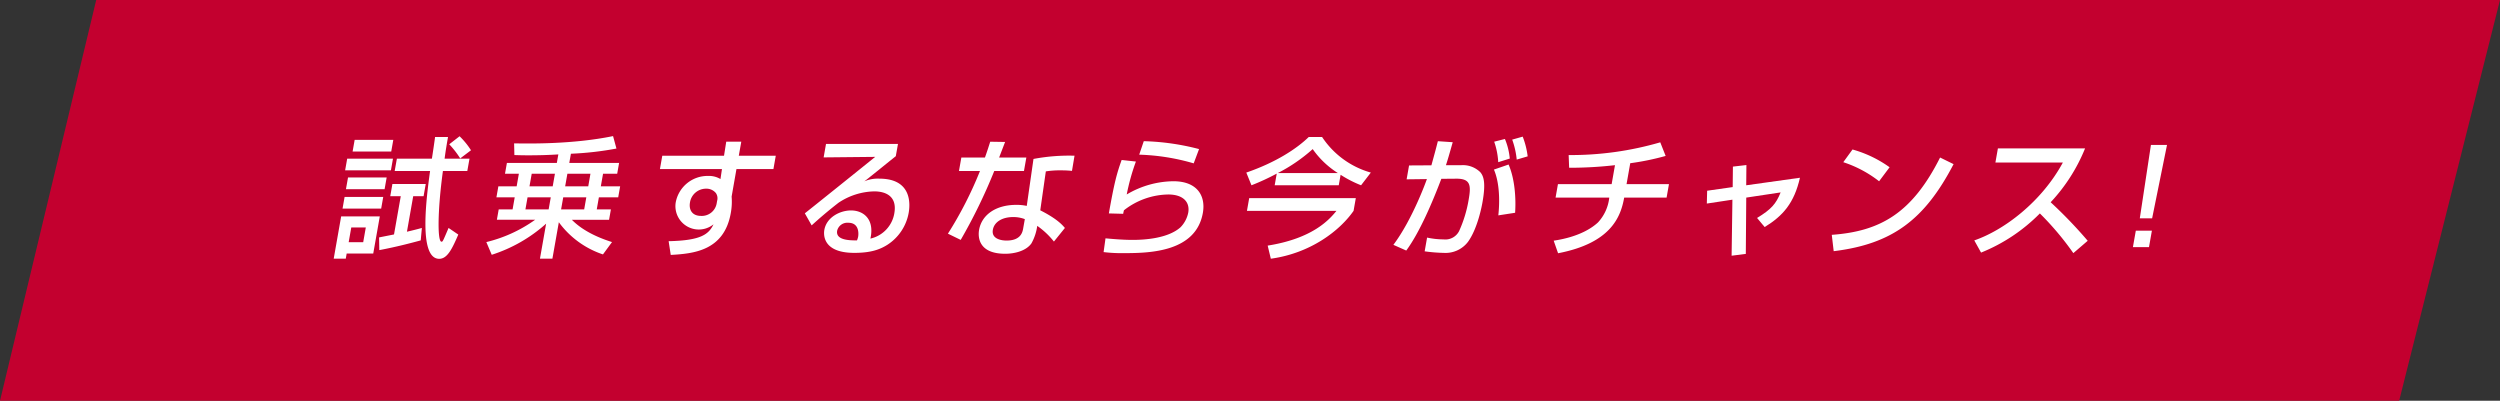 <svg xmlns="http://www.w3.org/2000/svg" width="569.379" height="91.269" viewBox="0 0 569.379 91.269"><rect x="0" y="0" width="569.379" height="91.269" fill="#333333" stroke="none"/><g transform="translate(24033.001 16488)"><path d="M.654,91.843,22.566.574H570.032L547.065,91.843Z" transform="translate(-24033.654 -16488.574)" fill="#c3002f"/><g transform="translate(135.174 67.251)"><path d="M77.409,48.037h8.8l-1.49,8.449H78.667l-.208,1.182H75.711Zm.782-4.432h8.8l-.468,2.66h-8.8Zm.591-8.715H89.21l-.469,2.659H78.314Zm.19,4.284h8.8l-.469,2.66H78.5Zm.742,11.375-.594,3.367h3.309l.594-3.367Zm.769-19.942h8.8l-.469,2.658h-8.8Zm5.565,22.215c.859-.176,3-.59,3.4-.678l1.538-8.715H88.591l.489-2.777h7.592l-.489,2.777H93.819l-1.427,8.094c1.509-.355,2.438-.592,3.4-.857L95.529,53.5c-2.172.589-5.519,1.476-9.43,2.214ZM98.073,34.89c.094-.531.725-4.787.721-4.933h2.954c-.25,1.418-.531,3.013-.78,4.933h5.672l-.5,2.807h-5.554c-1.23,8.98-1.273,16.1-.328,16.1.295,0,.305-.061,1.615-3.133l2.216,1.508c-1.344,3.1-2.451,5.523-4.342,5.523-4.815,0-2.876-14.18-2.086-20H89.6l.5-2.807Zm6.307-5.111a17.544,17.544,0,0,1,2.6,3.191l-2.455,1.86a20.558,20.558,0,0,0-2.5-3.219Z" transform="translate(-24167.885 -16554)" fill="#fff"/><path d="M99.752,58.2a2.594,2.594,0,0,1-2.022-.942c-.861-.986-1.376-2.738-1.553-5.315L95.995,53.9l-.335.091c-2.615.709-5.784,1.528-9.468,2.223l-.582.11-.032-1.8-.435,2.468H79.087l-.208,1.182H75.115l1.874-10.631h9.819l-.845,4.792c.4-.081,1.05-.21,1.682-.335.507-.1,1.027-.2,1.366-.271l1.376-7.794H88l.665-3.777h8.177c.09-.711.177-1.37.257-1.955H89.006l.026-.148H77.718l.644-3.659H97.647c.181-1.16.616-4.116.646-4.441l-.013-.492h4.064l-.1.587q-.076.429-.155.883l2.337-1.814.312.314A18.127,18.127,0,0,1,107.4,32.7l.247.389-1.715,1.3h1.3l-.671,3.807h-5.537a103.1,103.1,0,0,0-.9,10.281,19.663,19.663,0,0,0,.2,4.51c.187-.4.481-1.089.9-2.068l.431-1.01,3.061,2.083-.164.38C103.255,55.368,102.029,58.2,99.752,58.2ZM90.2,37.2h8.041l-.084.619c-.331,2.442-.886,6.529-1.018,10.292-.194,5.521.625,7.664,1.347,8.49a1.613,1.613,0,0,0,1.269.6c1.446,0,2.433-1.9,3.718-4.843l-1.371-.933c-.538,1.262-.813,1.9-1,2.255-.208.394-.412.622-.839.622a.733.733,0,0,1-.553-.266c-.176-.2-.713-.818-.585-5.53a105.059,105.059,0,0,1,.971-10.874l.059-.432h5.571l.319-1.807h-1.432l-.218.165-.106-.165H100.4l.073-.564c.217-1.673.458-3.1.68-4.369H99.237c-.17,1.287-.666,4.485-.672,4.52l-.073.413H90.517ZM76.307,57.168h1.732l.208-1.182H84.3l1.314-7.449H77.829ZM86.555,53.23l.033,1.885c3.25-.634,6.086-1.359,8.475-2l.165-1.776c-.794.21-1.617.414-2.722.673l-.739.174L93.4,42.929h2.364l.313-1.777H89.5l-.313,1.777H91.58l-1.7,9.631-.327.072c-.222.049-.947.192-1.714.343Zm7.683-9.3-1.222,6.932c1.029-.247,1.813-.448,2.644-.677l.448-.123q-.008-.937.029-1.988c.048-1.372.151-2.784.279-4.144ZM78.91,37.049h9.412l.293-1.659H79.2Zm22.629-2.659h2.093a19.169,19.169,0,0,0-1.76-2.2C101.76,32.874,101.647,33.6,101.539,34.39Zm1.215-2.716a20.144,20.144,0,0,1,1.894,2.434l1.657-1.255a16.788,16.788,0,0,0-1.97-2.406ZM82.849,54.416H78.524l.77-4.367h4.324Zm-3.133-1h2.294l.418-2.367H80.134Zm7.23-6.651h-9.82l.645-3.66H87.59Zm-8.628-1h7.788L86.4,44.1H78.611Zm9.409-3.431H77.907l.645-3.66h9.819Zm-8.628-1h7.789l.293-1.66H79.392Zm10.138-7.569H79.418l.645-3.658h9.818Zm-8.627-1H88.4l.293-1.658H80.9Z" transform="translate(-24167.885 -16554)" fill="rgba(0,0,0,0)"/><path d="M126.873,33.916c-2.3.148-4.556.207-6.832.207-1.357,0-2.268-.032-3.179-.059L116.8,31.4c3.268.058,13.34.236,22.536-1.654l.771,2.836a72.3,72.3,0,0,1-10.371,1.181l-.37,2.1h11.343l-.431,2.451h-3.221l-.506,2.867h4.4l-.443,2.51h-4.4l-.485,2.748h3.221l-.417,2.363h-8.478c3.1,3.162,7.724,4.61,9.148,5.082l-2.06,2.807a20.418,20.418,0,0,1-10.052-7.326l-1.464,8.3h-2.835l1.405-7.977a34.158,34.158,0,0,1-12.387,7.09l-1.232-2.895A32.03,32.03,0,0,0,121.589,48.8h-8.715l.417-2.363h3.161l.485-2.748h-4.166l.443-2.51h4.165l.505-2.867h-3.159l.432-2.451h11.372Zm-7.012,9.777-.485,2.748h5.288l.485-2.748Zm.949-5.377-.507,2.867h5.288l.506-2.867Zm7.175,5.377-.485,2.748h5.258l.485-2.748Zm.949-5.377-.507,2.867h5.259l.5-2.867Z" transform="translate(-24167.885 -16554)" fill="#fff"/><path d="M139.694,29.166l1.036,3.81-.556.106a70.892,70.892,0,0,1-10.015,1.159l-.2,1.124H141.3l-.607,3.451h-3.221l-.33,1.867h4.4l-.62,3.51h-4.4l-.309,1.748h3.221l-.593,3.363h-7.623A23.881,23.881,0,0,0,139.1,53.36l.808.268-2.691,3.667-.355-.133a24.16,24.16,0,0,1-5.8-3.006,19.847,19.847,0,0,1-3.778-3.592l-1.341,7.6h-3.85l1.265-7.18a35.96,35.96,0,0,1-3.4,2.469,32.607,32.607,0,0,1-8.1,3.8l-.429.13-1.634-3.839.557-.148a33.672,33.672,0,0,0,9.647-4.1h-7.712l.593-3.363h3.161l.308-1.748h-4.166l.619-3.51h4.165l.329-1.867h-3.159l.608-3.451H126.11l.161-.911c-1.978.114-4.023.169-6.229.169-1.23,0-2.091-.026-2.923-.051l-.745-.022-.087-3.655.521.009c.726.013,1.824.032,3.172.032a98.608,98.608,0,0,0,19.254-1.676Zm-.213,3.03-.506-1.863a99.412,99.412,0,0,1-19,1.6c-1.065,0-1.974-.012-2.669-.024l.039,1.666c.764.023,1.574.045,2.69.045,2.422,0,4.646-.067,6.8-.206l.635-.041-.528,2.989H115.577l-.256,1.451h3.159l-.681,3.867h-4.165l-.266,1.51h4.166l-.661,3.748H113.71L113.47,48.3h9.63l-1.212.9a32.618,32.618,0,0,1-10.731,5.012l.83,1.951a34.118,34.118,0,0,0,11.766-6.846l1.086-1-1.558,8.843h1.82l1.593-9.033.692.934a19.674,19.674,0,0,0,9.473,7.021l1.428-1.946a22.438,22.438,0,0,1-8.7-4.99l-.835-.85h9.25l.241-1.363h-3.221l.661-3.748h4.4l.267-1.51h-4.4l.682-3.867h3.221l.255-1.451H128.769l.542-3.073.393-.024A74.451,74.451,0,0,0,139.482,32.2Zm-19.091,5.621h6.3l-.682,3.867h-6.3Zm5.11,1h-4.272l-.33,1.867h4.272Zm3.014-1h6.272l-.681,3.867h-6.275Zm5.081,1h-4.242l-.33,1.867h4.243Zm-14.154,4.377h6.3l-.661,3.748h-6.3Zm5.112,1H120.28l-.309,1.748h4.273Zm3.012-1h6.273l-.661,3.748H126.9Zm5.081,1H128.4l-.309,1.748h4.243Z" transform="translate(-24167.885 -16554)" fill="rgba(0,0,0,0)"/><path d="M165.111,31.021h3.427l-.563,3.189h8.42l-.536,3.043h-8.42l-1.1,6.264a14.387,14.387,0,0,1-.19,3.752c-1.515,8.6-8.483,9.246-13.676,9.541l-.481-3.131c7.352-.148,9.139-1.566,10.219-3.84a5.326,5.326,0,0,1-8.614-4.935,7.379,7.379,0,0,1,7.4-6.086,5.085,5.085,0,0,1,2.8.711l.342-2.276H150.01l.537-3.043h14.061Zm-2.084,13.5a2.094,2.094,0,0,0-.273-1.8,2.769,2.769,0,0,0-2.217-1,3.706,3.706,0,0,0-3.678,3.1c-.312,1.773.546,3.1,2.5,3.1a3.441,3.441,0,0,0,3.572-2.836Z" transform="translate(-24167.885 -16554)" fill="#fff"/><path d="M164.684,30.521h4.45l-.563,3.189h8.42l-.712,4.043h-8.42l-1.021,5.792a14.769,14.769,0,0,1-.2,3.811,12.358,12.358,0,0,1-2.137,5.287,9.846,9.846,0,0,1-3.593,2.958,21.638,21.638,0,0,1-8.41,1.708l-.454.026-.637-4.144.571-.011c5.1-.1,7.365-.84,8.573-1.879a6.608,6.608,0,0,1-1.8.221,5.409,5.409,0,0,1-5.648-6.7,8.115,8.115,0,0,1,2.37-4.371,7.845,7.845,0,0,1,5.518-2.129,5.734,5.734,0,0,1,2.408.452l.153-1.017H149.414l.713-4.043h14.053Zm3.258,1h-2.4l-.5,3.189H150.966l-.361,2.043h14.106l-.537,3.572-.634-.362a4.614,4.614,0,0,0-2.552-.645,6.866,6.866,0,0,0-6.9,5.673,4.779,4.779,0,0,0,.892,3.977,4.727,4.727,0,0,0,3.772,1.553,4.368,4.368,0,0,0,3.112-1.047l.046-.035.751.615c-1.184,2.494-3.168,3.9-10.09,4.111l.326,2.119c5.775-.364,11.417-1.491,12.759-9.1a13.935,13.935,0,0,0,.183-3.633l0-.06,1.187-6.736h8.42l.36-2.043h-8.42Zm-7.4,9.693a3.268,3.268,0,0,1,2.61,1.2l.007.009a2.584,2.584,0,0,1,.365,2.189l-.1.563a3.764,3.764,0,0,1-1.5,2.455,4.388,4.388,0,0,1-2.562.794,3.027,3.027,0,0,1-2.416-.986,3.255,3.255,0,0,1-.573-2.7A4.192,4.192,0,0,1,160.537,41.214Zm1.82,1.808a2.278,2.278,0,0,0-1.82-.808,3.222,3.222,0,0,0-3.186,2.689,2.288,2.288,0,0,0,.354,1.887,2.07,2.07,0,0,0,1.65.629A2.958,2.958,0,0,0,162.435,45l.1-.563C162.688,43.562,162.532,43.257,162.357,43.022Z" transform="translate(-24167.885 -16554)" fill="rgba(0,0,0,0)"/><path d="M204.229,31.523l-.5,2.8c-1.612,1.271-4.169,3.369-5.781,4.639-.382.326-.725.591-1.4,1.093A7.756,7.756,0,0,1,200,39.439c7.65,0,6.941,6.205,6.67,7.741a10.948,10.948,0,0,1-4.866,7.328c-1.695,1.062-3.721,1.832-7.532,1.832-7.739,0-6.89-4.817-6.817-5.231.511-2.894,3.587-4.431,6.069-4.431,2.866,0,5.406,2.009,4.423,6.412a7.106,7.106,0,0,0,5.447-5.762c.75-4.254-2.487-4.992-4.555-4.992a15.153,15.153,0,0,0-8.168,2.6c-2.57,2.008-4.243,3.455-6.106,5.141l-1.553-2.748c.818-.621,14.135-11.315,16.031-12.852l-11.748.12.542-3.073Zm-9.067,21.094c.036-.207.464-3.133-2.255-3.133a2.386,2.386,0,0,0-2.532,1.8c-.391,2.217,2.947,2.217,4.513,2.217a4.265,4.265,0,0,0,.274-.887" transform="translate(-24167.885 -16554)" fill="#fff"/><path d="M194.269,56.84c-3.033,0-5.176-.722-6.37-2.145a4.522,4.522,0,0,1-.939-3.673,5.44,5.44,0,0,1,2.515-3.633,7.6,7.6,0,0,1,4.047-1.212,5.079,5.079,0,0,1,4.083,1.788,5.555,5.555,0,0,1,.98,4.394,6.507,6.507,0,0,0,4.315-5.119,3.753,3.753,0,0,0-.555-3.164,4.682,4.682,0,0,0-3.508-1.242,14.62,14.62,0,0,0-7.88,2.509c-2.568,2.007-4.223,3.441-6.058,5.1l-.463.419-2.075-3.672.348-.264c.729-.553,11.161-8.928,14.9-11.939L186.7,35.1l.719-4.079h17.41l-.632,3.58-.15.118c-.8.629-1.847,1.477-2.861,2.3-.848.685-1.719,1.389-2.454,1.974.36-.033.776-.052,1.269-.052,2.7,0,4.688.747,5.925,2.22,1.727,2.058,1.441,4.957,1.238,6.108a11.492,11.492,0,0,1-5.088,7.662l0,0C200.485,55.923,198.445,56.84,194.269,56.84Zm-.748-9.662c-2.392,0-5.133,1.5-5.577,4.018a3.581,3.581,0,0,0,.72,2.856c1,1.186,2.881,1.788,5.6,1.788,3.921,0,5.809-.843,7.264-1.754a10.489,10.489,0,0,0,4.642-6.993c.179-1.013.437-3.556-1.019-5.291-1.037-1.236-2.773-1.863-5.159-1.863a7.3,7.3,0,0,0-3.238.576l-.03.012-.477-.868c.7-.514,1.018-.765,1.377-1.071l.015-.012c.81-.638,1.878-1.5,2.91-2.335.955-.772,1.94-1.568,2.721-2.186l.358-2.031h-15.38l-.365,2.067,12.58-.128-1.114.9c-1.685,1.366-13.414,10.787-15.7,12.592l1.034,1.83c1.68-1.509,3.285-2.882,5.67-4.746l.02-.016.021-.013a15.6,15.6,0,0,1,8.435-2.676,5.631,5.631,0,0,1,4.274,1.6,4.686,4.686,0,0,1,.773,3.98,7.6,7.6,0,0,1-5.808,6.158l-.8.219.181-.81a5.1,5.1,0,0,0-.633-4.389A4.1,4.1,0,0,0,193.521,47.178ZM195.229,54h-.341c-1.362,0-3.643,0-4.612-1.156a1.929,1.929,0,0,1-.393-1.648,2.893,2.893,0,0,1,3.024-2.216,2.639,2.639,0,0,1,2.13.878,3.789,3.789,0,0,1,.617,2.841,4.687,4.687,0,0,1-.3.984Zm-2.322-4.02a1.9,1.9,0,0,0-2.04,1.39.951.951,0,0,0,.174.832c.6.717,2.395.79,3.5.8a2.789,2.789,0,0,0,.128-.473,2.875,2.875,0,0,0-.4-2.024A1.671,1.671,0,0,0,192.907,49.984Z" transform="translate(-24167.885 -16554)" fill="rgba(0,0,0,0)"/><path d="M228.624,31.08c-.162.412-1.264,3.308-1.363,3.545h6.2l-.542,3.072h-6.765a122.95,122.95,0,0,1-7.641,15.688L215.6,51.967a86.573,86.573,0,0,0,7.3-14.27h-4.785l.542-3.072h5.376c.465-1.3.8-2.334,1.2-3.6Zm15.232,6.588a23.771,23.771,0,0,0-2.519-.119,20.048,20.048,0,0,0-3.439.236l-1.266,8.863c3.849,1.949,5,3.309,5.612,4.018l-2.5,3.1a17.99,17.99,0,0,0-3.8-3.574,11.338,11.338,0,0,1-1.323,3.988c-1.258,1.774-3.933,2.364-5.971,2.364-6.233,0-6.208-3.989-5.953-5.436.609-3.457,3.841-5.7,8.448-5.7a10.766,10.766,0,0,1,2.411.236l1.532-10.695a43.515,43.515,0,0,1,9.346-.738Zm-10.74,10.99a7.253,7.253,0,0,0-2.664-.473c-2.452,0-4.3,1.092-4.617,2.9-.365,2.068,1.9,2.451,3.113,2.451,3.309,0,3.657-1.978,3.8-2.807Z" transform="translate(-24167.885 -16554)" fill="#fff"/><path d="M224.871,30.515l4.482.078-.264.67c-.067.171-.3.791-.556,1.447-.216.564-.4,1.05-.542,1.415h6.068l-.718,4.072H226.5a124.184,124.184,0,0,1-7.561,15.451l-.238.384-3.827-1.864.31-.475a85.394,85.394,0,0,0,6.98-13.5h-4.64l.718-4.072h5.442c.411-1.167.719-2.134,1.072-3.254Zm3.029,1.053-2.3-.04c-.343,1.086-.659,2.06-1.09,3.266l-.119.332h-5.309l-.366,2.072h4.926l-.273.685a87.817,87.817,0,0,1-7.042,13.882l2,.972a124.078,124.078,0,0,0,7.363-15.215l.122-.324H232.5l.366-2.072H226.51l.289-.693c.055-.131.468-1.211.8-2.079ZM245.028,33.7l-.756,4.5-.463-.043a23.294,23.294,0,0,0-2.472-.117,19.959,19.959,0,0,0-3,.177l-1.163,8.14c3.64,1.885,4.795,3.221,5.423,3.949l.294.34-3.142,3.9-.455-.55a17.359,17.359,0,0,0-3.01-2.947,9.253,9.253,0,0,1-1.26,3.412,5.761,5.761,0,0,1-2.937,2.028,10.925,10.925,0,0,1-3.44.544c-2.563,0-4.411-.654-5.495-1.945a5.064,5.064,0,0,1-.951-4.078,6.735,6.735,0,0,1,2.936-4.474,10.626,10.626,0,0,1,6-1.641,11.7,11.7,0,0,1,1.99.148l1.508-10.527.345-.07a43.937,43.937,0,0,1,9.44-.748Zm-1.589,3.425.4-2.411a42.218,42.218,0,0,0-8.309.652l-1.557,10.87-.52-.107a10.251,10.251,0,0,0-2.31-.226c-4.333,0-7.381,2.026-7.956,5.288a4.068,4.068,0,0,0,.732,3.261c.884,1.054,2.475,1.588,4.729,1.588,1.951,0,4.437-.566,5.563-2.153l0-.006a9.414,9.414,0,0,0,1.234-3.78l.135-.771.643.447a18.15,18.15,0,0,1,3.51,3.2l1.85-2.3a16.646,16.646,0,0,0-5.185-3.586l-.32-.162,1.369-9.587.369-.055a20.591,20.591,0,0,1,3.512-.241C242.141,37.049,242.707,37.069,243.439,37.129ZM230.452,47.685a7.75,7.75,0,0,1,2.831.5l.4.141-.439,2.483a3.867,3.867,0,0,1-.83,1.955,4.372,4.372,0,0,1-3.465,1.265,4.314,4.314,0,0,1-3.159-1.119,2.245,2.245,0,0,1-.447-1.919C225.7,48.984,227.7,47.685,230.452,47.685Zm2.1,1.309a6.588,6.588,0,0,0-2.1-.309c-2.24,0-3.859.974-4.125,2.482a1.277,1.277,0,0,0,.228,1.1,3.348,3.348,0,0,0,2.393.762c2.889,0,3.163-1.557,3.311-2.393Z" transform="translate(-24167.885 -16554)" fill="rgba(0,0,0,0)"/><path d="M258.415,35.541a49.048,49.048,0,0,0-2.092,7.5,21.222,21.222,0,0,1,10.634-3.014c5.348,0,7.4,3.25,6.706,7.207C272.1,56.1,261.679,56.4,255.8,56.4a33.965,33.965,0,0,1-4.744-.236l.434-3.133c1.019.09,3.69.356,6.2.356,2.571,0,8.03-.295,10.909-2.9a6.667,6.667,0,0,0,1.736-3.308c.412-2.334-1.073-4.135-4.559-4.135a16.728,16.728,0,0,0-10.088,3.6,7.71,7.71,0,0,0-.17.8l-3.263-.088c1.223-6.943,1.821-9.158,2.914-12.172Zm13.162.414a49.031,49.031,0,0,0-12.413-1.98l1.044-3.073a55.164,55.164,0,0,1,12.591,1.8Z" transform="translate(-24167.885 -16554)" fill="#fff"/><path d="M259.855,30.387l.433.018a51.372,51.372,0,0,1,12.657,1.822l.51.155-1.577,4.193-.452-.143a47.771,47.771,0,0,0-12.286-1.957l-.663-.032Zm12.286,2.647a51.807,51.807,0,0,0-11.58-1.616l-.711,2.093a48.51,48.51,0,0,1,11.425,1.828Zm-17.308,1.612,4.251.466-.284.858a51.78,51.78,0,0,0-1.766,6.065,22.485,22.485,0,0,1,9.923-2.5c2.666,0,4.741.794,6,2.3a6.523,6.523,0,0,1,1.2,5.5c-.713,4.043-3.286,6.833-7.647,8.291A34.146,34.146,0,0,1,255.8,56.9a34.55,34.55,0,0,1-4.741-.232l-.568-.069.569-4.108.474.042.331.03c1.16.105,3.574.324,5.825.324,2.805,0,7.909-.36,10.574-2.768a6.127,6.127,0,0,0,1.579-3.024,2.755,2.755,0,0,0-.513-2.323,4.5,4.5,0,0,0-3.554-1.225,16.106,16.106,0,0,0-9.647,3.4c-.05.2-.074.338-.118.591l-.075.425-4.274-.115.1-.571c1.209-6.865,1.821-9.179,2.936-12.256Zm2.913,1.325-2.24-.246a62.218,62.218,0,0,0-2.658,11.148l2.256.061c.025-.12.055-.246.1-.414l.044-.164.135-.1a17.138,17.138,0,0,1,10.393-3.707,5.435,5.435,0,0,1,4.32,1.582,3.721,3.721,0,0,1,.732,3.14,7.215,7.215,0,0,1-1.9,3.594c-2.911,2.631-8.293,3.024-11.242,3.024-2.206,0-4.548-.2-5.77-.315l-.3,2.156a37.17,37.17,0,0,0,4.179.173c7.827,0,16.011-1.039,17.371-8.747a5.563,5.563,0,0,0-.978-4.682c-1.064-1.268-2.874-1.939-5.235-1.939A20.72,20.72,0,0,0,256.6,43.463l-.982.645.216-1.155A45.638,45.638,0,0,1,257.746,35.971Z" transform="translate(-24167.885 -16554)" fill="rgba(0,0,0,0)"/><path d="M290.489,38.287a51.718,51.718,0,0,1-5.756,2.66l-1.174-2.894c6.792-2.336,11.51-5.467,14.218-8.1h3.042a19.714,19.714,0,0,0,11.1,8.1l-2.224,2.894a26.243,26.243,0,0,1-4.659-2.392l-.422,2.392H290.021Zm18.01,5.584-.511,2.9c-3.165,4.548-9.826,9.66-18.848,10.9l-.715-2.984c10.183-1.623,13.965-5.819,15.664-7.916H283.706l.511-2.9Zm-4.076-5.7a20.066,20.066,0,0,1-5.742-5.465,37.524,37.524,0,0,1-7.965,5.465Z" transform="translate(-24167.885 -16554)" fill="#fff"/><path d="M297.574,29.457h3.519l.147.231a19.188,19.188,0,0,0,10.828,7.888l.681.215-2.891,3.762-.353-.144a27.023,27.023,0,0,1-4.107-2.036l-.366,2.073H289.425l.4-2.253a48.988,48.988,0,0,1-4.908,2.219l-.459.178-1.558-3.84.5-.172c7.829-2.693,12.152-6.157,14.032-7.982Zm2.973,1h-2.569c-1.97,1.875-6.251,5.232-13.759,7.895l.791,1.949a53.006,53.006,0,0,0,5.247-2.457l.3-.156a36.905,36.905,0,0,0,7.737-5.306l.474-.425.342.489a19.587,19.587,0,0,0,5.563,5.29l0-.009.633.409a25.257,25.257,0,0,0,4.224,2.2l1.562-2.032A19.988,19.988,0,0,1,300.547,30.457Zm2.319,7.213a19.656,19.656,0,0,1-4.269-4.219,35.67,35.67,0,0,1-5.978,4.219Zm1.641,1H290.929l-.313,1.777h13.577Zm-20.71,4.7h25.3l-.634,3.592-.063.09c-3.152,4.529-9.848,9.826-19.19,11.11l-.449.062-.946-3.95.533-.085c9.017-1.437,12.911-4.928,14.671-6.922H283.11Zm24.106,1H284.637l-.335,1.9h20.836l-.66.815a18.5,18.5,0,0,1-4.775,4.245,29.634,29.634,0,0,1-10.667,3.761l.484,2.018a27.386,27.386,0,0,0,17.995-10.536Z" transform="translate(-24167.885 -16554)" fill="rgba(0,0,0,0)"/><path d="M330.57,31.138c-.79,2.807-1.162,4.076-1.542,5.229h3.545a5.664,5.664,0,0,1,4.243,1.566c.814.916,1.31,2.453.545,6.8-.1.592-1.052,5.967-3.318,9.1a6.419,6.419,0,0,1-5.464,2.512,37.045,37.045,0,0,1-4.4-.355l.552-3.131a17.805,17.805,0,0,0,3.739.412,3.52,3.52,0,0,0,3.553-1.891,28.693,28.693,0,0,0,2.165-7.089c.578-3.28.506-4.876-2.838-4.846l-3.372.029c-2.036,5.348-4.924,12.172-7.991,16.338l-2.932-1.3c4.283-5.7,7.395-14.3,7.633-14.978l-4.619.058.557-3.162,5.087-.029c.98-3.545,1.081-3.959,1.471-5.494ZM340.955,47.8c.35-3.16.3-7.414-1-10.43l3.335-1.15c1.411,3.219,1.718,7.68,1.488,10.99Zm-.021-12.113a16.819,16.819,0,0,0-.92-4.666l2.443-.621a14.94,14.94,0,0,1,1.105,4.461Zm4.211-.59a18.558,18.558,0,0,0-1.029-4.551l2.393-.678a18.408,18.408,0,0,1,1.13,4.491Z" transform="translate(-24167.885 -16554)" fill="#fff"/><path d="M346.8,29.265l.17.412a18.806,18.806,0,0,1,1.162,4.609l.063.429-3.5,1.036-.049-.615a17.939,17.939,0,0,0-1-4.416l-.188-.507ZM347.079,34a17.94,17.94,0,0,0-.87-3.531l-1.445.41a19.792,19.792,0,0,1,.816,3.565Zm-4.339-4.191.173.382a15.386,15.386,0,0,1,1.147,4.622l.036.4-3.6,1.132-.059-.614a16.264,16.264,0,0,0-.891-4.54l-.193-.521Zm.282,4.694a14.741,14.741,0,0,0-.858-3.516l-1.5.381a17.658,17.658,0,0,1,.7,3.655ZM326.8,30.374l4.415.308-.166.592c-.662,2.351-1.025,3.6-1.337,4.594h2.859a6.246,6.246,0,0,1,4.614,1.731c.841.946,1.5,2.473.666,7.216v.007c-.253,1.427-1.246,6.316-3.4,9.3A6.26,6.26,0,0,1,331.1,56.5a8.416,8.416,0,0,1-2.523.336,36.9,36.9,0,0,1-4.413-.353l-.569-.072.73-4.142.494.089.248.048a16.457,16.457,0,0,0,3.4.356,3.013,3.013,0,0,0,3.112-1.627A28.457,28.457,0,0,0,333.7,44.2c.328-1.859.419-3.052-.085-3.652a2.892,2.892,0,0,0-2.256-.608l-3.031.026c-2.839,7.414-5.508,12.842-7.934,16.137l-.238.323-3.874-1.716.378-.5c3.671-4.888,6.487-11.972,7.313-14.169l-4.5.056.734-4.167,5.126-.029c.841-3.044.984-3.608,1.312-4.9Zm3.119,1.22-2.355-.164c-.311,1.223-.482,1.883-1.371,5.1l-.1.365-5.048.029-.38,2.157,4.73-.059-.236.674c-.031.088-3.065,8.669-7.334,14.607l1.993.883c2.345-3.3,4.931-8.644,7.692-15.895l.121-.319,3.714-.032h.1a3.6,3.6,0,0,1,2.935.966c.834.994.631,2.611.3,4.467a28.822,28.822,0,0,1-2.215,7.234,4,4,0,0,1-4,2.159,17.384,17.384,0,0,1-3.335-.324l-.372,2.112a32.975,32.975,0,0,0,3.815.286,5.906,5.906,0,0,0,5.058-2.3c2.034-2.812,2.987-7.514,3.231-8.889v-.006c.764-4.336.213-5.656-.426-6.376a5.072,5.072,0,0,0-3.869-1.4h-4.236l.216-.657C328.894,35.178,329.227,34.055,329.922,31.594Zm13.644,4,.185.422c1.469,3.352,1.753,8,1.529,11.225l-.028.4-4.866.75.072-.649c.439-3.96.08-7.764-.959-10.177l-.213-.495Zm.741,11.18a25.436,25.436,0,0,0-1.295-9.931l-2.394.826a23.413,23.413,0,0,1,.9,9.536Z" transform="translate(-24167.885 -16554)" fill="rgba(0,0,0,0)"/><path d="M370.161,40.681h9.66l-.542,3.072h-9.66c-.792,4.49-3.1,10.369-15.056,12.674l-1-2.865c6.006-.887,8.933-3.074,10.1-4.166a9.838,9.838,0,0,0,2.561-5.643h-12.23l.542-3.072h12.23l.76-4.314a90.808,90.808,0,0,1-10.443.591l-.11-2.894a72.841,72.841,0,0,0,20.864-2.9l1.226,3.1A59.342,59.342,0,0,1,371,35.923Z" transform="translate(-24167.885 -16554)" fill="#fff"/><path d="M378.129,30.55l1.6,4.041-.52.157a57.159,57.159,0,0,1-7.776,1.616l-.673,3.817h9.66l-.718,4.072h-9.664a13.8,13.8,0,0,1-3.392,7,15.815,15.815,0,0,1-4.573,3.3,29.317,29.317,0,0,1-7.413,2.364l-.424.082-1.344-3.844.6-.088c5.7-.841,8.6-2.888,9.829-4.034a8.973,8.973,0,0,0,2.3-4.78H353.4l.718-4.072h12.23l.573-3.255c-3.984.37-6.33.536-9.09.536-.242,0-.495,0-.751,0l-.477,0-.148-3.889h.631a70.43,70.43,0,0,0,20.6-2.874Zm.266,3.394-.854-2.161a71.761,71.761,0,0,1-20.05,2.781l.072,1.9h.265c2.868,0,5.295-.183,9.65-.592l.653-.061-.947,5.373h-12.23l-.366,2.072h12.23l-.1.587a10.422,10.422,0,0,1-2.707,5.917l0,0a13.657,13.657,0,0,1-3.358,2.244,23.492,23.492,0,0,1-6.414,1.957l.661,1.889c11.1-2.263,13.442-7.691,14.235-12.186l.073-.413h9.66l.366-2.072h-9.66l1-5.7.355-.054.3-.045A59.361,59.361,0,0,0,378.395,33.943Z" transform="translate(-24167.885 -16554)" fill="rgba(0,0,0,0)"/><path d="M394.383,36.693l3.075-.355-.044,4.609,12.238-1.715c-1.307,5.732-3.832,8.656-8.037,11.229l-1.732-2.071c3.209-1.949,4.314-3.189,5.369-5.818l-7.831,1.182-.1,12.82-3.235.414.183-12.762-5.828.885.073-2.924,5.817-.828Z" transform="translate(-24167.885 -16554)" fill="#fff"/><path d="M397.963,35.776l-.044,4.595L410.3,38.636l-.161.707c-1.427,6.258-4.335,9.141-8.264,11.544l-.368.225-2.382-2.848.5-.3c2.728-1.657,3.871-2.746,4.813-4.762l-6.519.984-.1,12.83-4.24.543.183-12.748-5.834.886.1-3.943,5.811-.827.055-4.678Zm-1.055,5.746.044-4.623-2.075.24-.055,4.654L389,42.622l-.048,1.9,5.822-.884-.183,12.776,2.23-.285.1-12.81,9.117-1.376-.325.811c-1.056,2.631-2.187,3.938-5.079,5.754l1.083,1.3a15.021,15.021,0,0,0,7.273-9.978Z" transform="translate(-24167.885 -16554)" fill="rgba(0,0,0,0)"/><path d="M416.9,52.232c11.188-.8,18.349-5.053,24.669-17.607l3.073,1.506c-6.568,12.615-13.932,18.2-27.306,19.824Zm10.777-12.2a26.694,26.694,0,0,0-8.155-4.344l2.1-2.894a26.856,26.856,0,0,1,8.446,4.047Z" transform="translate(-24167.885 -16554)" fill="#fff"/><path d="M416.9,56.512l-.555-4.741.522-.037c11.745-.839,18.319-5.537,24.258-17.333l.222-.442,3.977,1.949-.237.454c-3.424,6.577-7,11.091-11.249,14.206-4.337,3.178-9.561,5.048-16.44,5.884Zm.559-3.821.317,2.705c12.561-1.637,19.734-6.855,26.186-19.042L441.8,35.291c-3.121,6.086-6.449,10.211-10.448,12.958C427.631,50.8,423.207,52.218,417.461,52.691Zm10.3-11.937-.4-.341a26.116,26.116,0,0,0-7.985-4.25l-.66-.21,2.72-3.741.339.1a27.31,27.31,0,0,1,8.587,4.114l.429.3Zm-7.433-5.324a27.955,27.955,0,0,1,7.262,3.886l1.769-2.357a25.918,25.918,0,0,0-7.536-3.585Z" transform="translate(-24167.885 -16554)" fill="rgba(0,0,0,0)"/><path d="M449.356,53.5c6.728-2.305,15.308-8.746,20.171-17.727H454.166l.567-3.22h19.852a39.628,39.628,0,0,1-7.834,12.259,103.083,103.083,0,0,1,8.438,8.776L471.917,56.4a66.463,66.463,0,0,0-7.623-9.041A39.5,39.5,0,0,1,450.9,56.279Z" transform="translate(-24167.885 -16554)" fill="#fff"/><path d="M471.816,57.144l-.314-.466a66.47,66.47,0,0,0-7.214-8.624,39.338,39.338,0,0,1-13.206,8.692l-.4.152-2.051-3.674.566-.194c6.194-2.122,14.519-8.1,19.482-16.754H453.57l.743-4.22H475.33l-.324.792a40.156,40.156,0,0,1-7.557,11.937,102.207,102.207,0,0,1,8.123,8.484l.319.379ZM464.3,46.664l.346.335a67.493,67.493,0,0,1,7.373,8.658l2.471-2.12a104.1,104.1,0,0,0-8.077-8.355l-.358-.336.329-.364a39.324,39.324,0,0,0,7.458-11.424H455.153l-.391,2.22h15.6l-.4.738a40.414,40.414,0,0,1-9.5,11.512,36.369,36.369,0,0,1-10.382,6.25l1.049,1.88A39.189,39.189,0,0,0,463.948,47Z" transform="translate(-24167.885 -16554)" fill="rgba(0,0,0,0)"/><path d="M489.807,51.287l-.661,3.752h-3.663l.662-3.752ZM493.25,31.76l-3.391,16.721h-2.806l2.535-16.721Z" transform="translate(-24167.885 -16554)" fill="#fff"/><path d="M489.566,55.539h-4.679l.838-4.752H490.4Zm-3.487-1h2.647l.485-2.752h-2.647Zm4.189-5.558h-3.8l2.687-17.721h4.7Zm-2.633-1h1.816l3.188-15.721h-2.621Z" transform="translate(-24167.885 -16554)" fill="rgba(0,0,0,0)"/></g></g></svg>